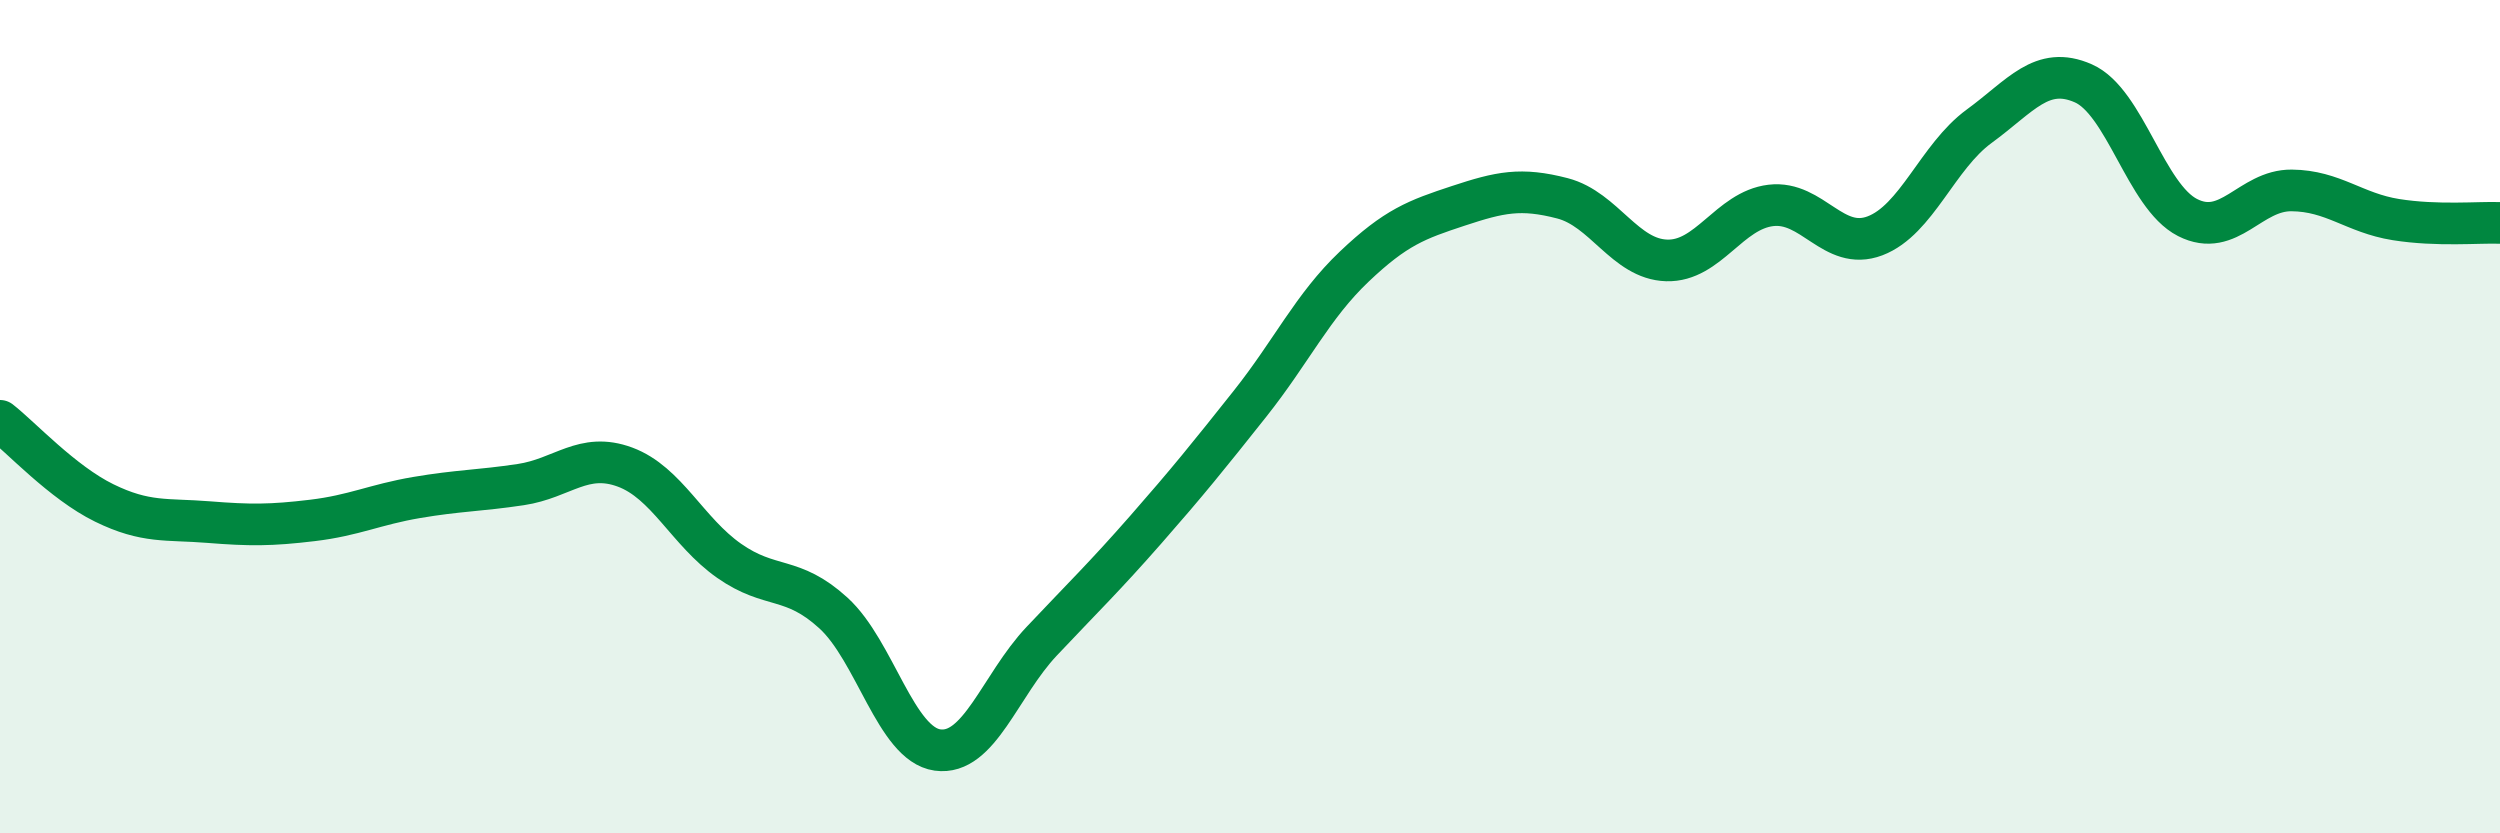 
    <svg width="60" height="20" viewBox="0 0 60 20" xmlns="http://www.w3.org/2000/svg">
      <path
        d="M 0,10.1 C 0.5,10.49 1.5,11.58 2.5,12.07 C 3.5,12.56 4,12.45 5,12.53 C 6,12.61 6.5,12.61 7.5,12.49 C 8.5,12.37 9,12.11 10,11.94 C 11,11.77 11.5,11.78 12.5,11.63 C 13.5,11.48 14,10.84 15,11.21 C 16,11.58 16.5,12.76 17.5,13.46 C 18.5,14.16 19,13.8 20,14.71 C 21,15.62 21.5,17.86 22.5,18 C 23.5,18.14 24,16.45 25,15.39 C 26,14.33 26.5,13.85 27.5,12.71 C 28.5,11.57 29,10.95 30,9.69 C 31,8.43 31.5,7.35 32.5,6.4 C 33.5,5.45 34,5.27 35,4.94 C 36,4.61 36.5,4.5 37.5,4.76 C 38.5,5.02 39,6.22 40,6.25 C 41,6.28 41.5,5.05 42.5,4.93 C 43.5,4.81 44,6.04 45,5.66 C 46,5.28 46.5,3.76 47.5,3.03 C 48.5,2.3 49,1.56 50,2 C 51,2.44 51.5,4.71 52.5,5.22 C 53.5,5.73 54,4.56 55,4.57 C 56,4.58 56.5,5.11 57.5,5.27 C 58.5,5.43 59.5,5.33 60,5.35L60 20L0 20Z"
        fill="#008740"
        opacity="0.1"
        stroke-linecap="round"
        stroke-linejoin="round"
      />
      <path
        d="M 0,10.1 C 0.5,10.49 1.5,11.58 2.5,12.07 C 3.5,12.56 4,12.45 5,12.53 C 6,12.61 6.5,12.61 7.5,12.49 C 8.5,12.37 9,12.11 10,11.94 C 11,11.77 11.5,11.78 12.5,11.63 C 13.5,11.48 14,10.84 15,11.21 C 16,11.58 16.5,12.76 17.5,13.46 C 18.5,14.16 19,13.8 20,14.71 C 21,15.62 21.5,17.86 22.5,18 C 23.5,18.14 24,16.45 25,15.39 C 26,14.33 26.5,13.85 27.5,12.71 C 28.5,11.57 29,10.95 30,9.69 C 31,8.43 31.5,7.35 32.5,6.4 C 33.5,5.45 34,5.27 35,4.94 C 36,4.61 36.5,4.5 37.5,4.76 C 38.5,5.02 39,6.22 40,6.25 C 41,6.28 41.5,5.05 42.5,4.93 C 43.5,4.81 44,6.04 45,5.66 C 46,5.28 46.5,3.76 47.5,3.03 C 48.5,2.3 49,1.56 50,2 C 51,2.44 51.5,4.71 52.5,5.22 C 53.5,5.73 54,4.56 55,4.57 C 56,4.58 56.5,5.11 57.5,5.27 C 58.5,5.43 59.5,5.33 60,5.35"
        stroke="#008740"
        stroke-width="1"
        fill="none"
        stroke-linecap="round"
        stroke-linejoin="round"
      />
    </svg>
  